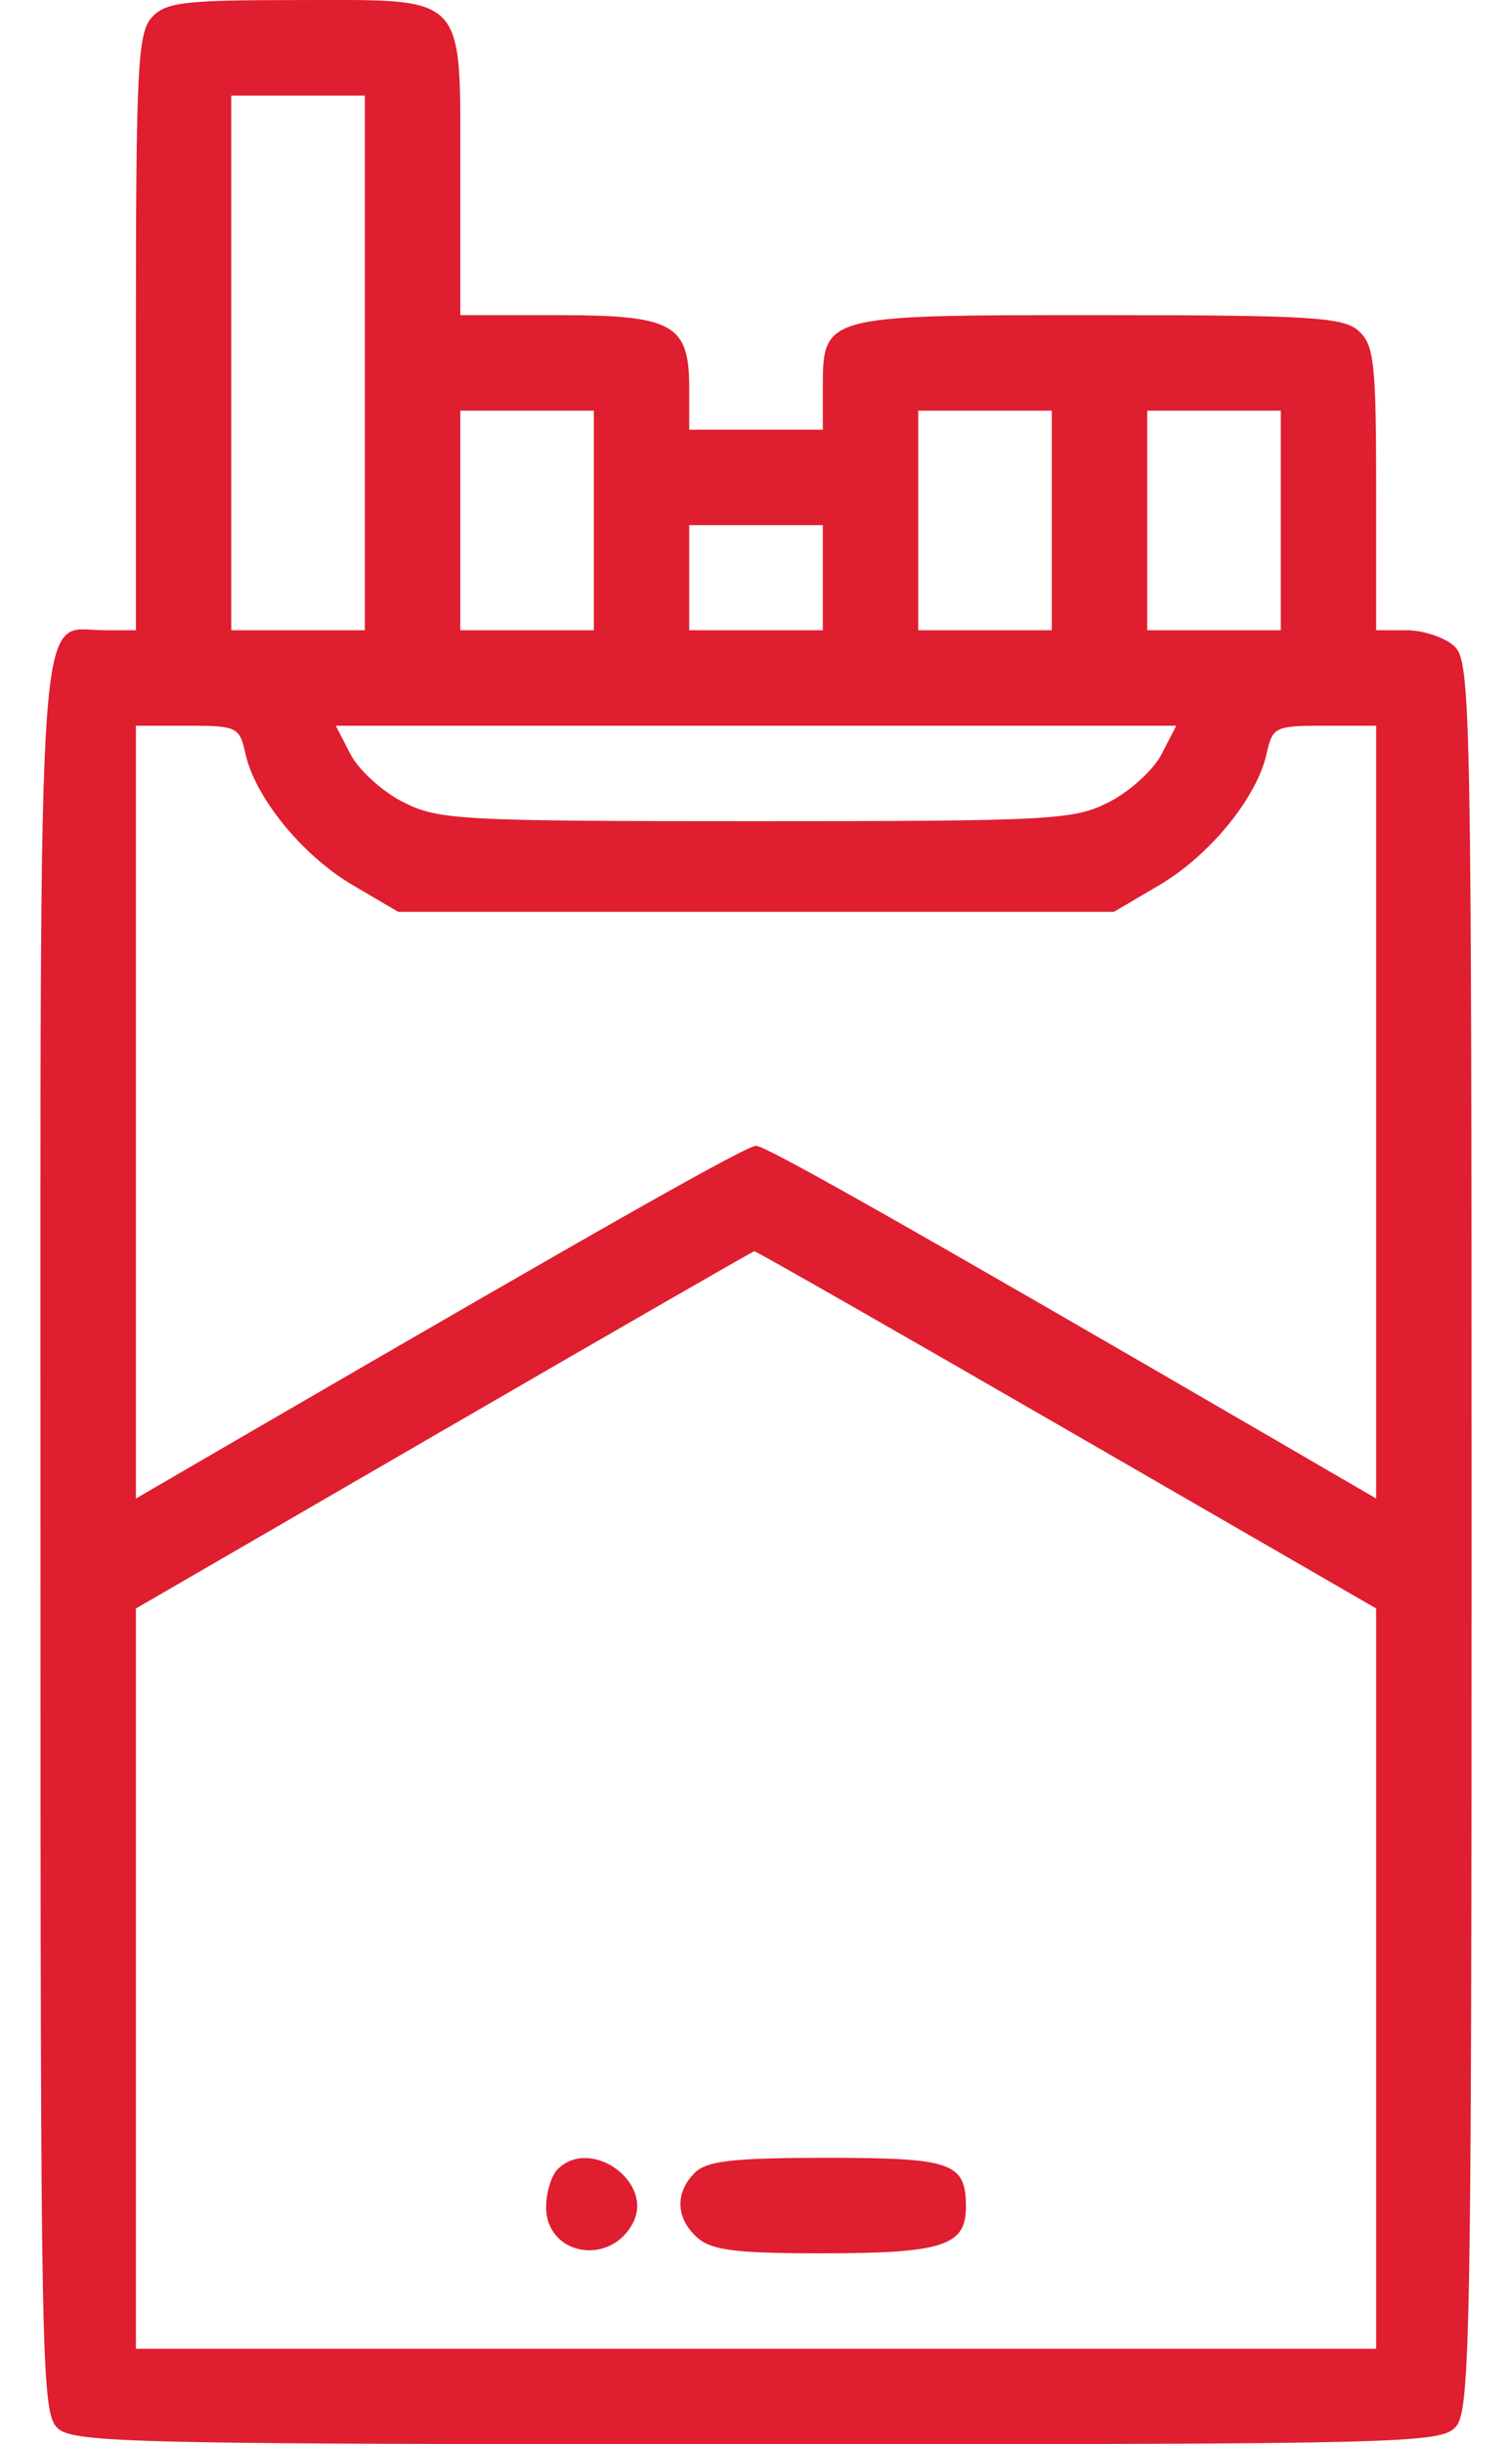<?xml version="1.0" encoding="UTF-8"?> <svg xmlns="http://www.w3.org/2000/svg" width="26" height="42" viewBox="0 0 26 42" fill="none"> <path fill-rule="evenodd" clip-rule="evenodd" d="M2.608 0.301C2.368 0.567 2.337 1.187 2.337 5.715V10.829H1.788C0.62 10.829 0.696 9.738 0.696 26.443C0.696 40.78 0.71 41.469 0.996 41.728C1.27 41.976 2.342 42 13.029 42C24.187 42 24.775 41.985 25.033 41.7C25.282 41.425 25.305 40.127 25.305 26.386C25.305 12.049 25.291 11.36 25.005 11.101C24.84 10.951 24.471 10.829 24.185 10.829H23.664V8.394C23.664 6.243 23.629 5.927 23.364 5.687C23.102 5.449 22.543 5.415 18.878 5.415C14.124 5.415 14.149 5.408 14.149 6.7V7.384H13.001H11.852V6.671C11.852 5.566 11.579 5.415 9.583 5.415H7.915V2.98C7.915 -0.155 8.063 0.001 5.097 0.001C3.158 0.001 2.846 0.039 2.608 0.301ZM6.274 6.235V10.829H5.126H3.977V6.235V1.642H5.126H6.274V6.235ZM10.212 8.942V10.829H9.063H7.915V8.942V7.056H9.063H10.212V8.942ZM18.086 8.942V10.829H16.938H15.79V8.942V7.056H16.938H18.086V8.942ZM22.024 8.942V10.829H20.875H19.727V8.942V7.056H20.875H22.024V8.942ZM14.149 9.927V10.829H13.001H11.852V9.927V9.024H13.001H14.149V9.927ZM4.221 12.952C4.387 13.704 5.199 14.699 6.062 15.207L6.848 15.669H13.001H19.153L19.939 15.207C20.802 14.699 21.615 13.704 21.78 12.952C21.881 12.491 21.924 12.47 22.775 12.47H23.664V19.109V25.749L21.737 24.629C15.58 21.053 13.167 19.688 13.001 19.688C12.834 19.688 10.422 21.053 4.265 24.629L2.337 25.749V19.109V12.47H3.226C4.077 12.47 4.12 12.491 4.221 12.952ZM19.974 12.96C19.834 13.23 19.429 13.599 19.074 13.78C18.465 14.091 18.113 14.11 13.001 14.11C7.889 14.11 7.536 14.091 6.927 13.78C6.572 13.599 6.167 13.23 6.027 12.96L5.774 12.47H13.001H20.227L19.974 12.96ZM18.343 24.566L23.664 27.638V33.999V40.359H13.001H2.337V33.999V27.639L7.628 24.573C10.538 22.887 12.942 21.504 12.971 21.5C12.999 21.496 15.417 22.876 18.343 24.566ZM9.588 37.275C9.48 37.383 9.391 37.676 9.391 37.926C9.391 38.747 10.48 38.951 10.88 38.205C11.257 37.5 10.156 36.707 9.588 37.275ZM11.946 37.336C11.604 37.679 11.62 38.114 11.988 38.447C12.23 38.666 12.647 38.719 14.132 38.719C16.207 38.719 16.61 38.59 16.61 37.926C16.61 37.159 16.382 37.078 14.21 37.078C12.605 37.078 12.152 37.13 11.946 37.336Z" fill="#DF1E2F"></path> </svg> 